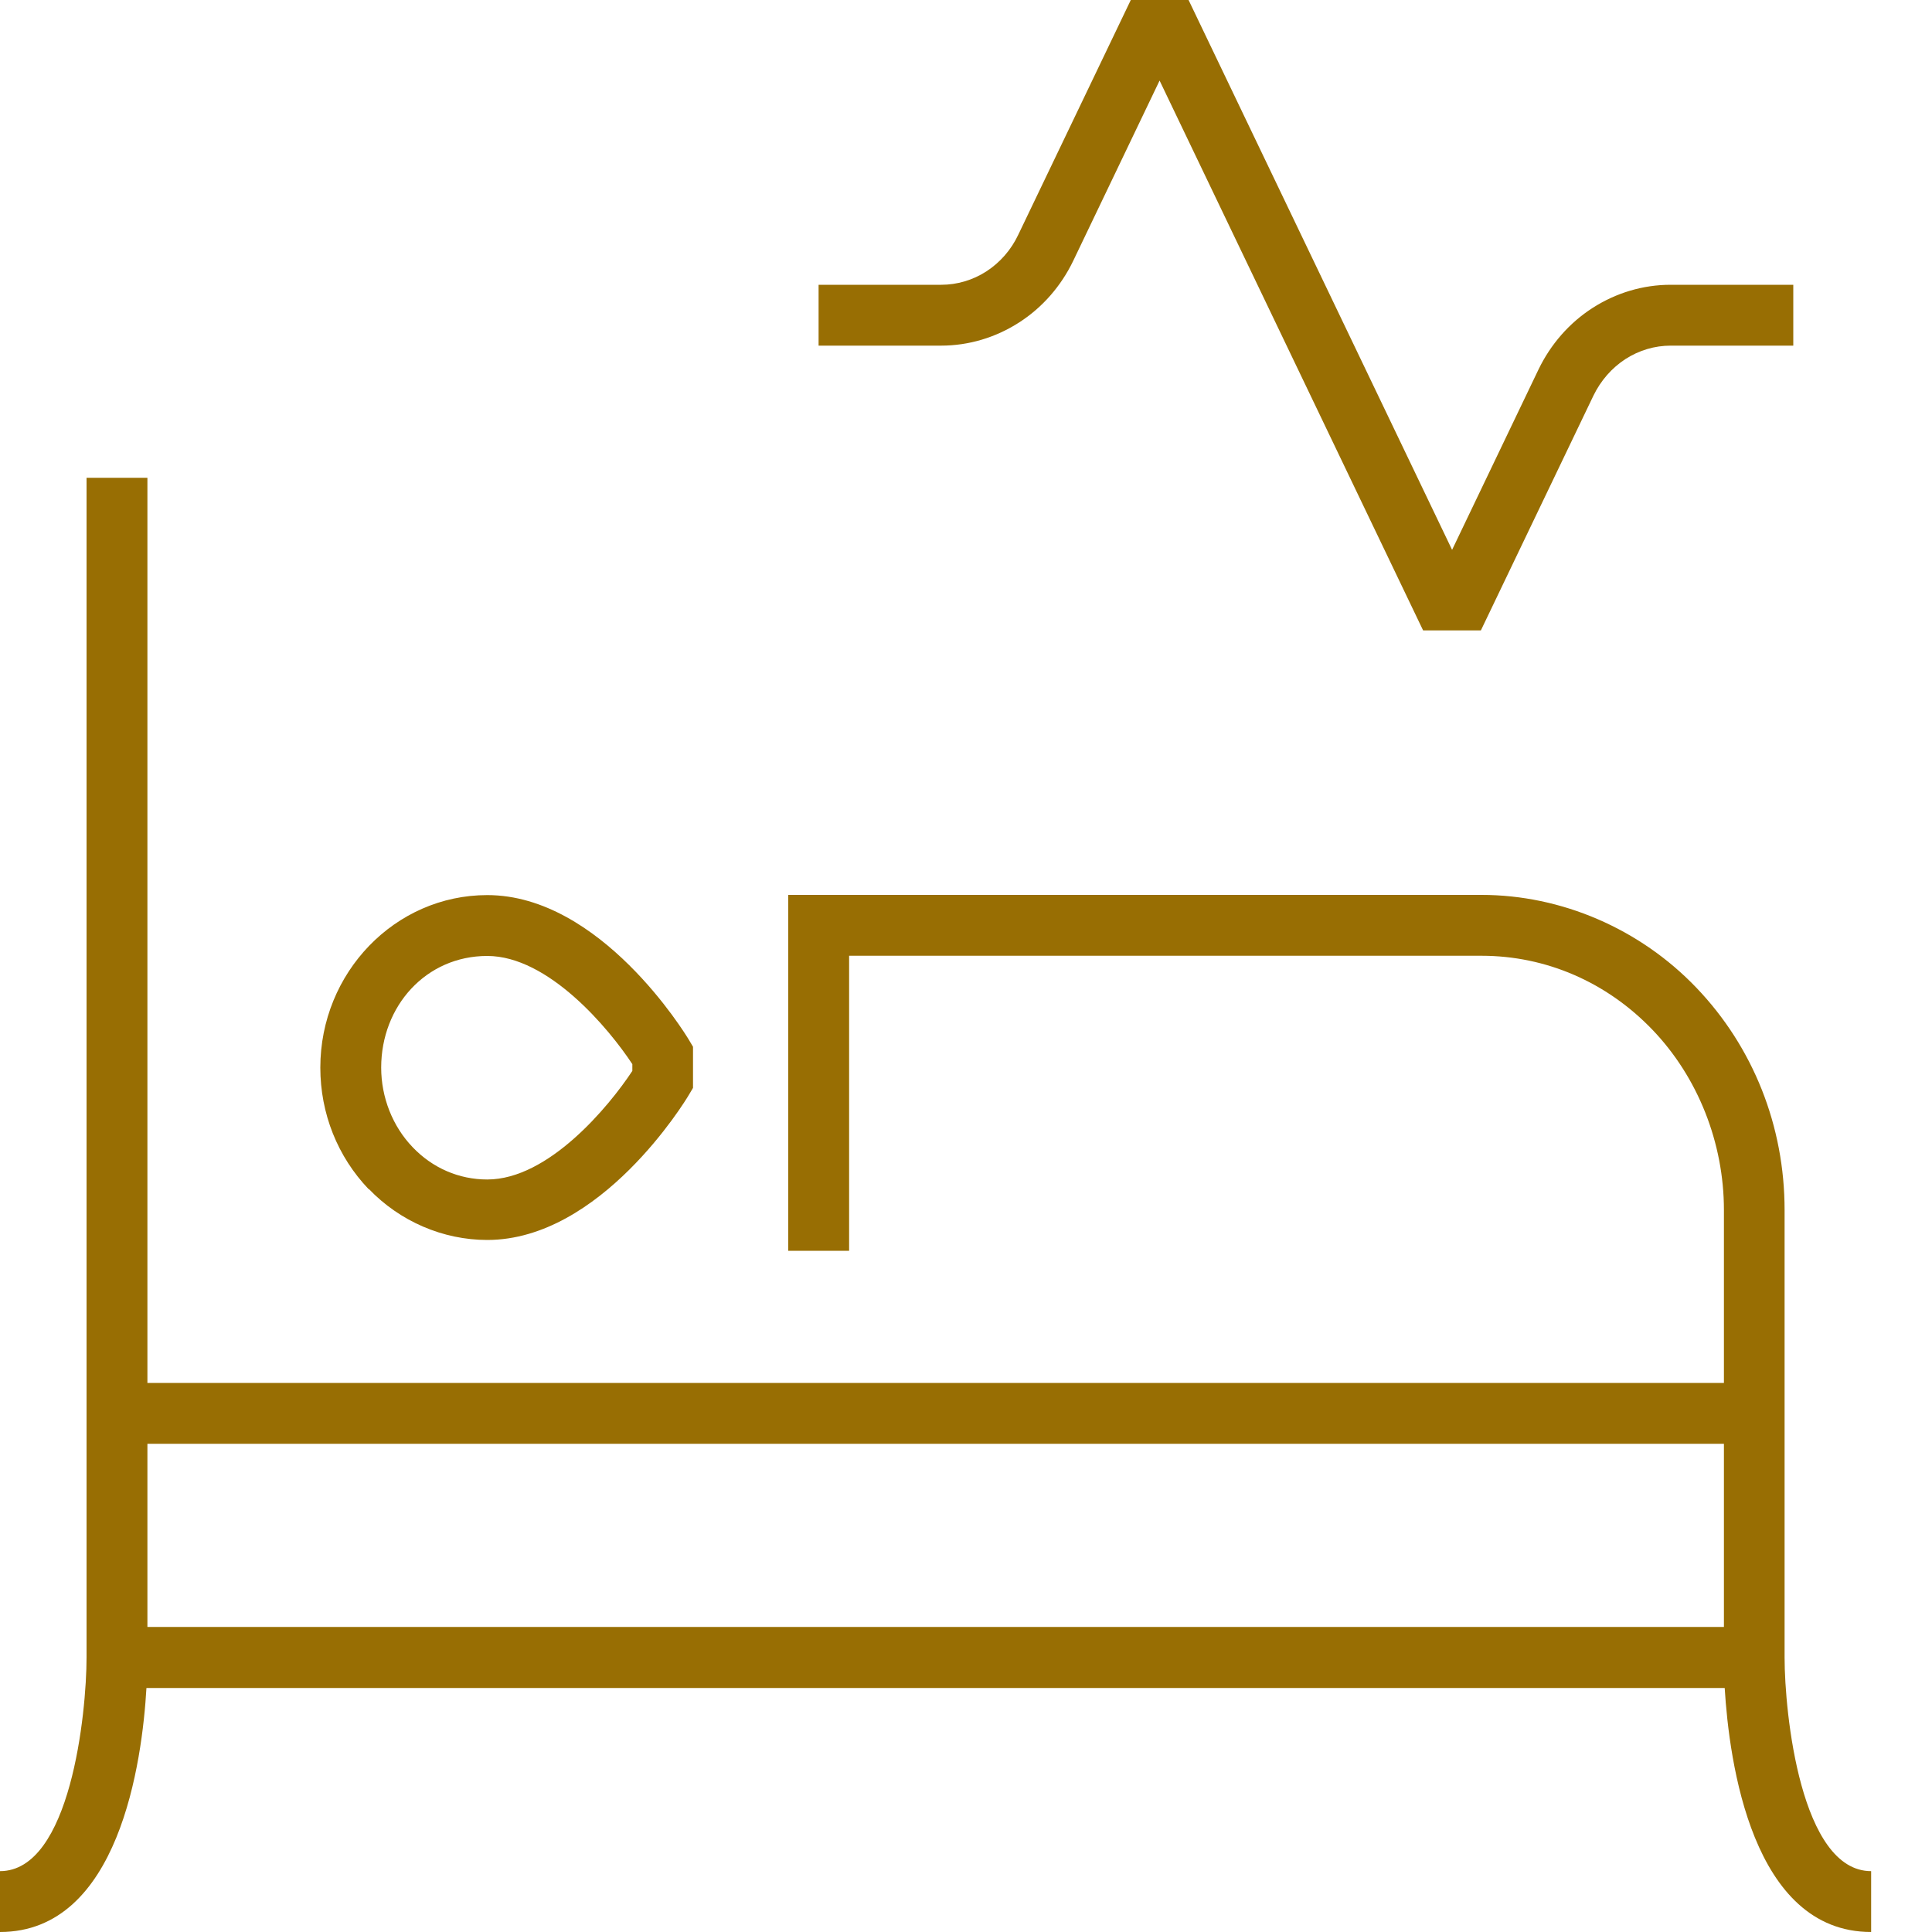 <svg width="100" height="100" viewBox="0 0 100 100" fill="none" xmlns="http://www.w3.org/2000/svg">
<path d="M48.72 17.89H42.37V14.74H48.72C49.54 14.74 50.35 14.5 51.05 14.05C51.76 13.59 52.34 12.93 52.71 12.14L58.53 0H61.52L75.16 28.46L79.63 19.13C80.26 17.82 81.23 16.71 82.43 15.94C83.64 15.16 85.04 14.74 86.47 14.74H92.82V17.89H86.47C85.65 17.89 84.84 18.13 84.14 18.58C83.43 19.04 82.85 19.7 82.47 20.49L76.65 32.63H73.66L60.02 4.17L55.55 13.5C54.92 14.81 53.95 15.92 52.75 16.69C51.54 17.47 50.14 17.89 48.71 17.89H48.72ZM19.09 61.56C17.47 59.87 16.58 57.63 16.58 55.26C16.58 50.34 20.45 46.33 25.22 46.33C31.09 46.33 35.47 53.51 35.65 53.81L35.87 54.18V56.31L35.65 56.68C35.47 56.99 31.09 64.18 25.22 64.18C22.93 64.18 20.7 63.22 19.09 61.54V61.56ZM19.73 55.26C19.73 56.8 20.32 58.3 21.36 59.38C22.39 60.46 23.76 61.05 25.22 61.05C28.39 61.05 31.51 57.28 32.73 55.43V55.08C31.52 53.24 28.39 49.48 25.22 49.48C22.05 49.48 19.73 52.07 19.73 55.26ZM96.85 96.85V100C90.68 100 89.5 91.17 89.27 87.37H7.58C7.36 91.17 6.17 100 0 100V96.85C3.65 96.85 4.48 88.66 4.48 85.79V24.73H7.63V71.58H89.23V62.63C89.23 59.15 87.88 55.75 85.53 53.3C83.16 50.83 80.02 49.47 76.68 49.47H43.95V64.74H40.8V46.32H76.68C80.82 46.32 84.88 48.07 87.8 51.12C90.75 54.2 92.37 58.29 92.37 62.63V85.79C92.37 88.66 93.2 96.85 96.85 96.85ZM89.23 74.73H7.63V84.21H89.23V74.73Z" fill="#986E03"/>
</svg>
